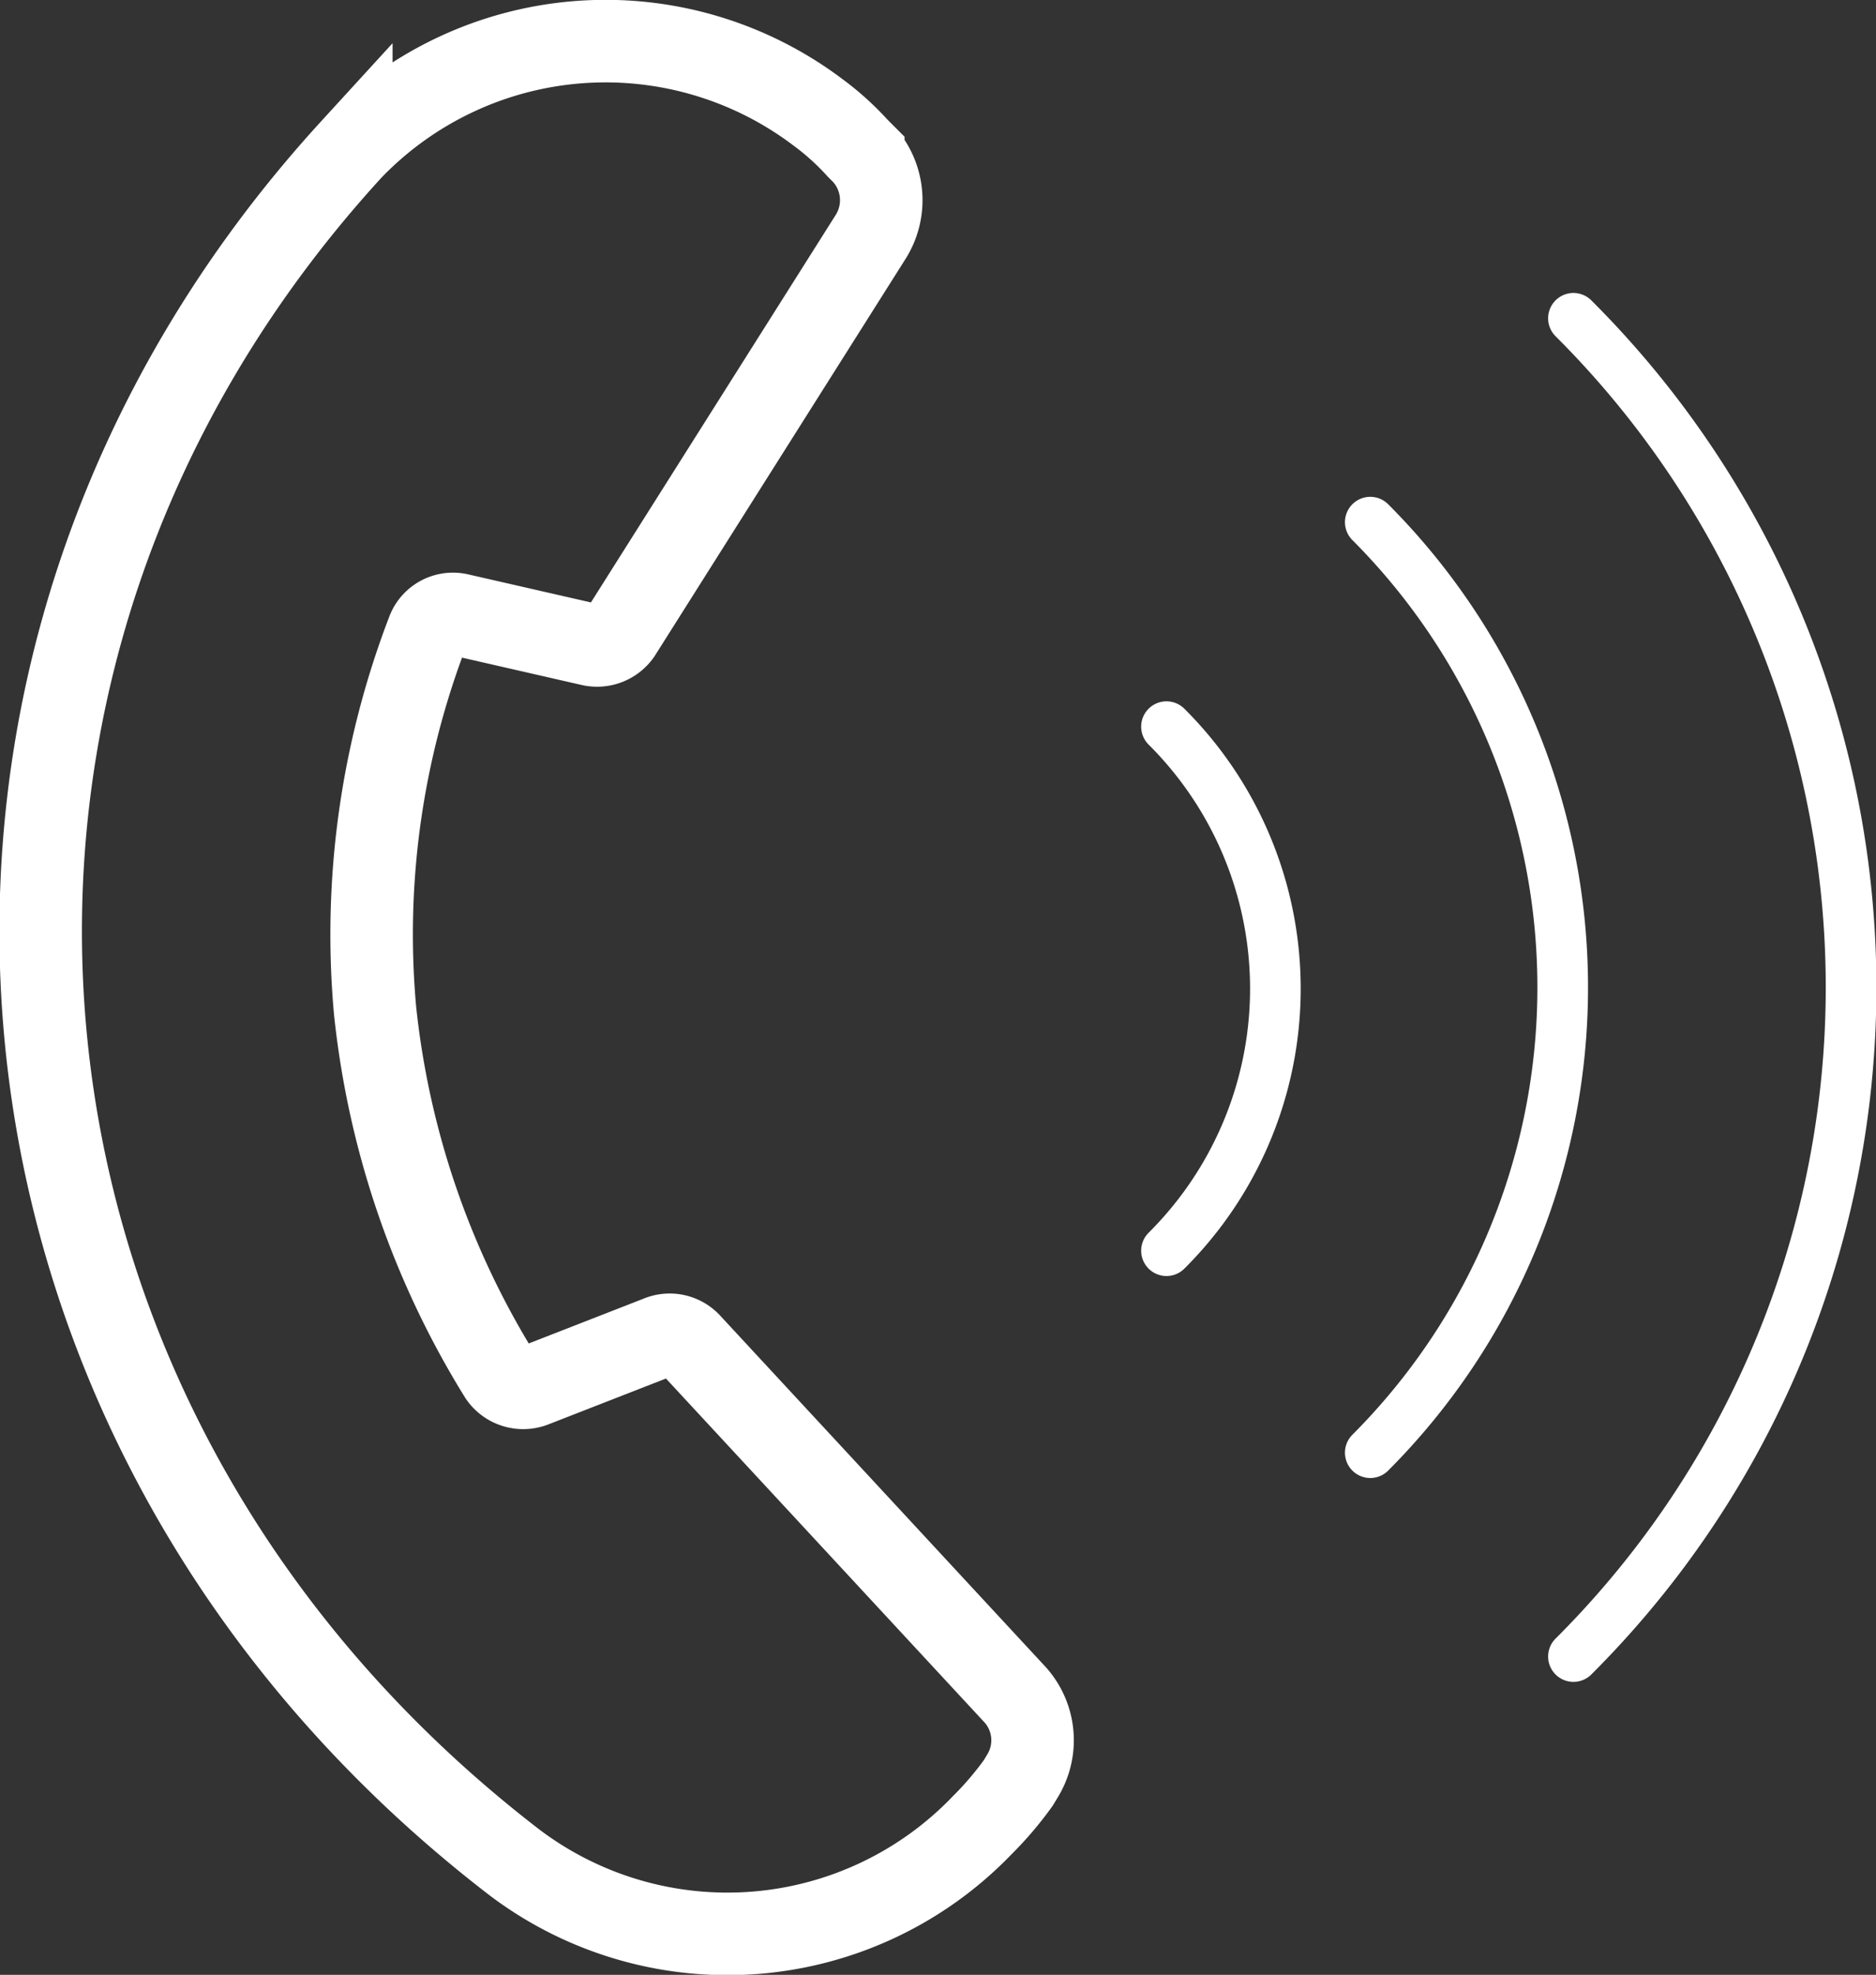 <svg xmlns="http://www.w3.org/2000/svg" viewBox="0 0 30.01 31.58"><rect x="0" y="0" width="30.01" height="31.58" fill="#333333" stroke="none"/><defs><style>.cls-1,.cls-2{fill:none;stroke:#fff;stroke-miterlimit:10;}.cls-1{stroke-width:1.32px;}.cls-2{stroke-linecap:round;stroke-width:0.81px;}</style></defs><g id="Calque_2" data-name="Calque 2"><g id="Layer_2" data-name="Layer 2"><path class="cls-1" d="M15.71,29.19a5.65,5.65,0,0,1-7.47.6c-9-6.91-10.15-19.17-2.62-27.4a5.64,5.64,0,0,1,7.47-.59,4.27,4.27,0,0,1,.63.57l.09.09a1.1,1.1,0,0,1,.11,1.34l-4,6.33a.45.45,0,0,1-.47.18L7.35,9.83a.43.43,0,0,0-.5.25A13.52,13.52,0,0,0,6,16.16,13.82,13.82,0,0,0,8,22a.45.45,0,0,0,.54.16l2-.78a.44.44,0,0,1,.49.1l5.18,5.59a1.09,1.09,0,0,1,.14,1.34l-.06.1A5.39,5.39,0,0,1,15.71,29.19Z"/><path class="cls-2" d="M25.17,26.49a15.11,15.11,0,0,0,0-21.4"/><path class="cls-2" d="M21.92,23.23a10.53,10.53,0,0,0,0-14.88"/><path class="cls-2" d="M18.66,20a5.91,5.91,0,0,0,0-8.38"/></g></g></svg>